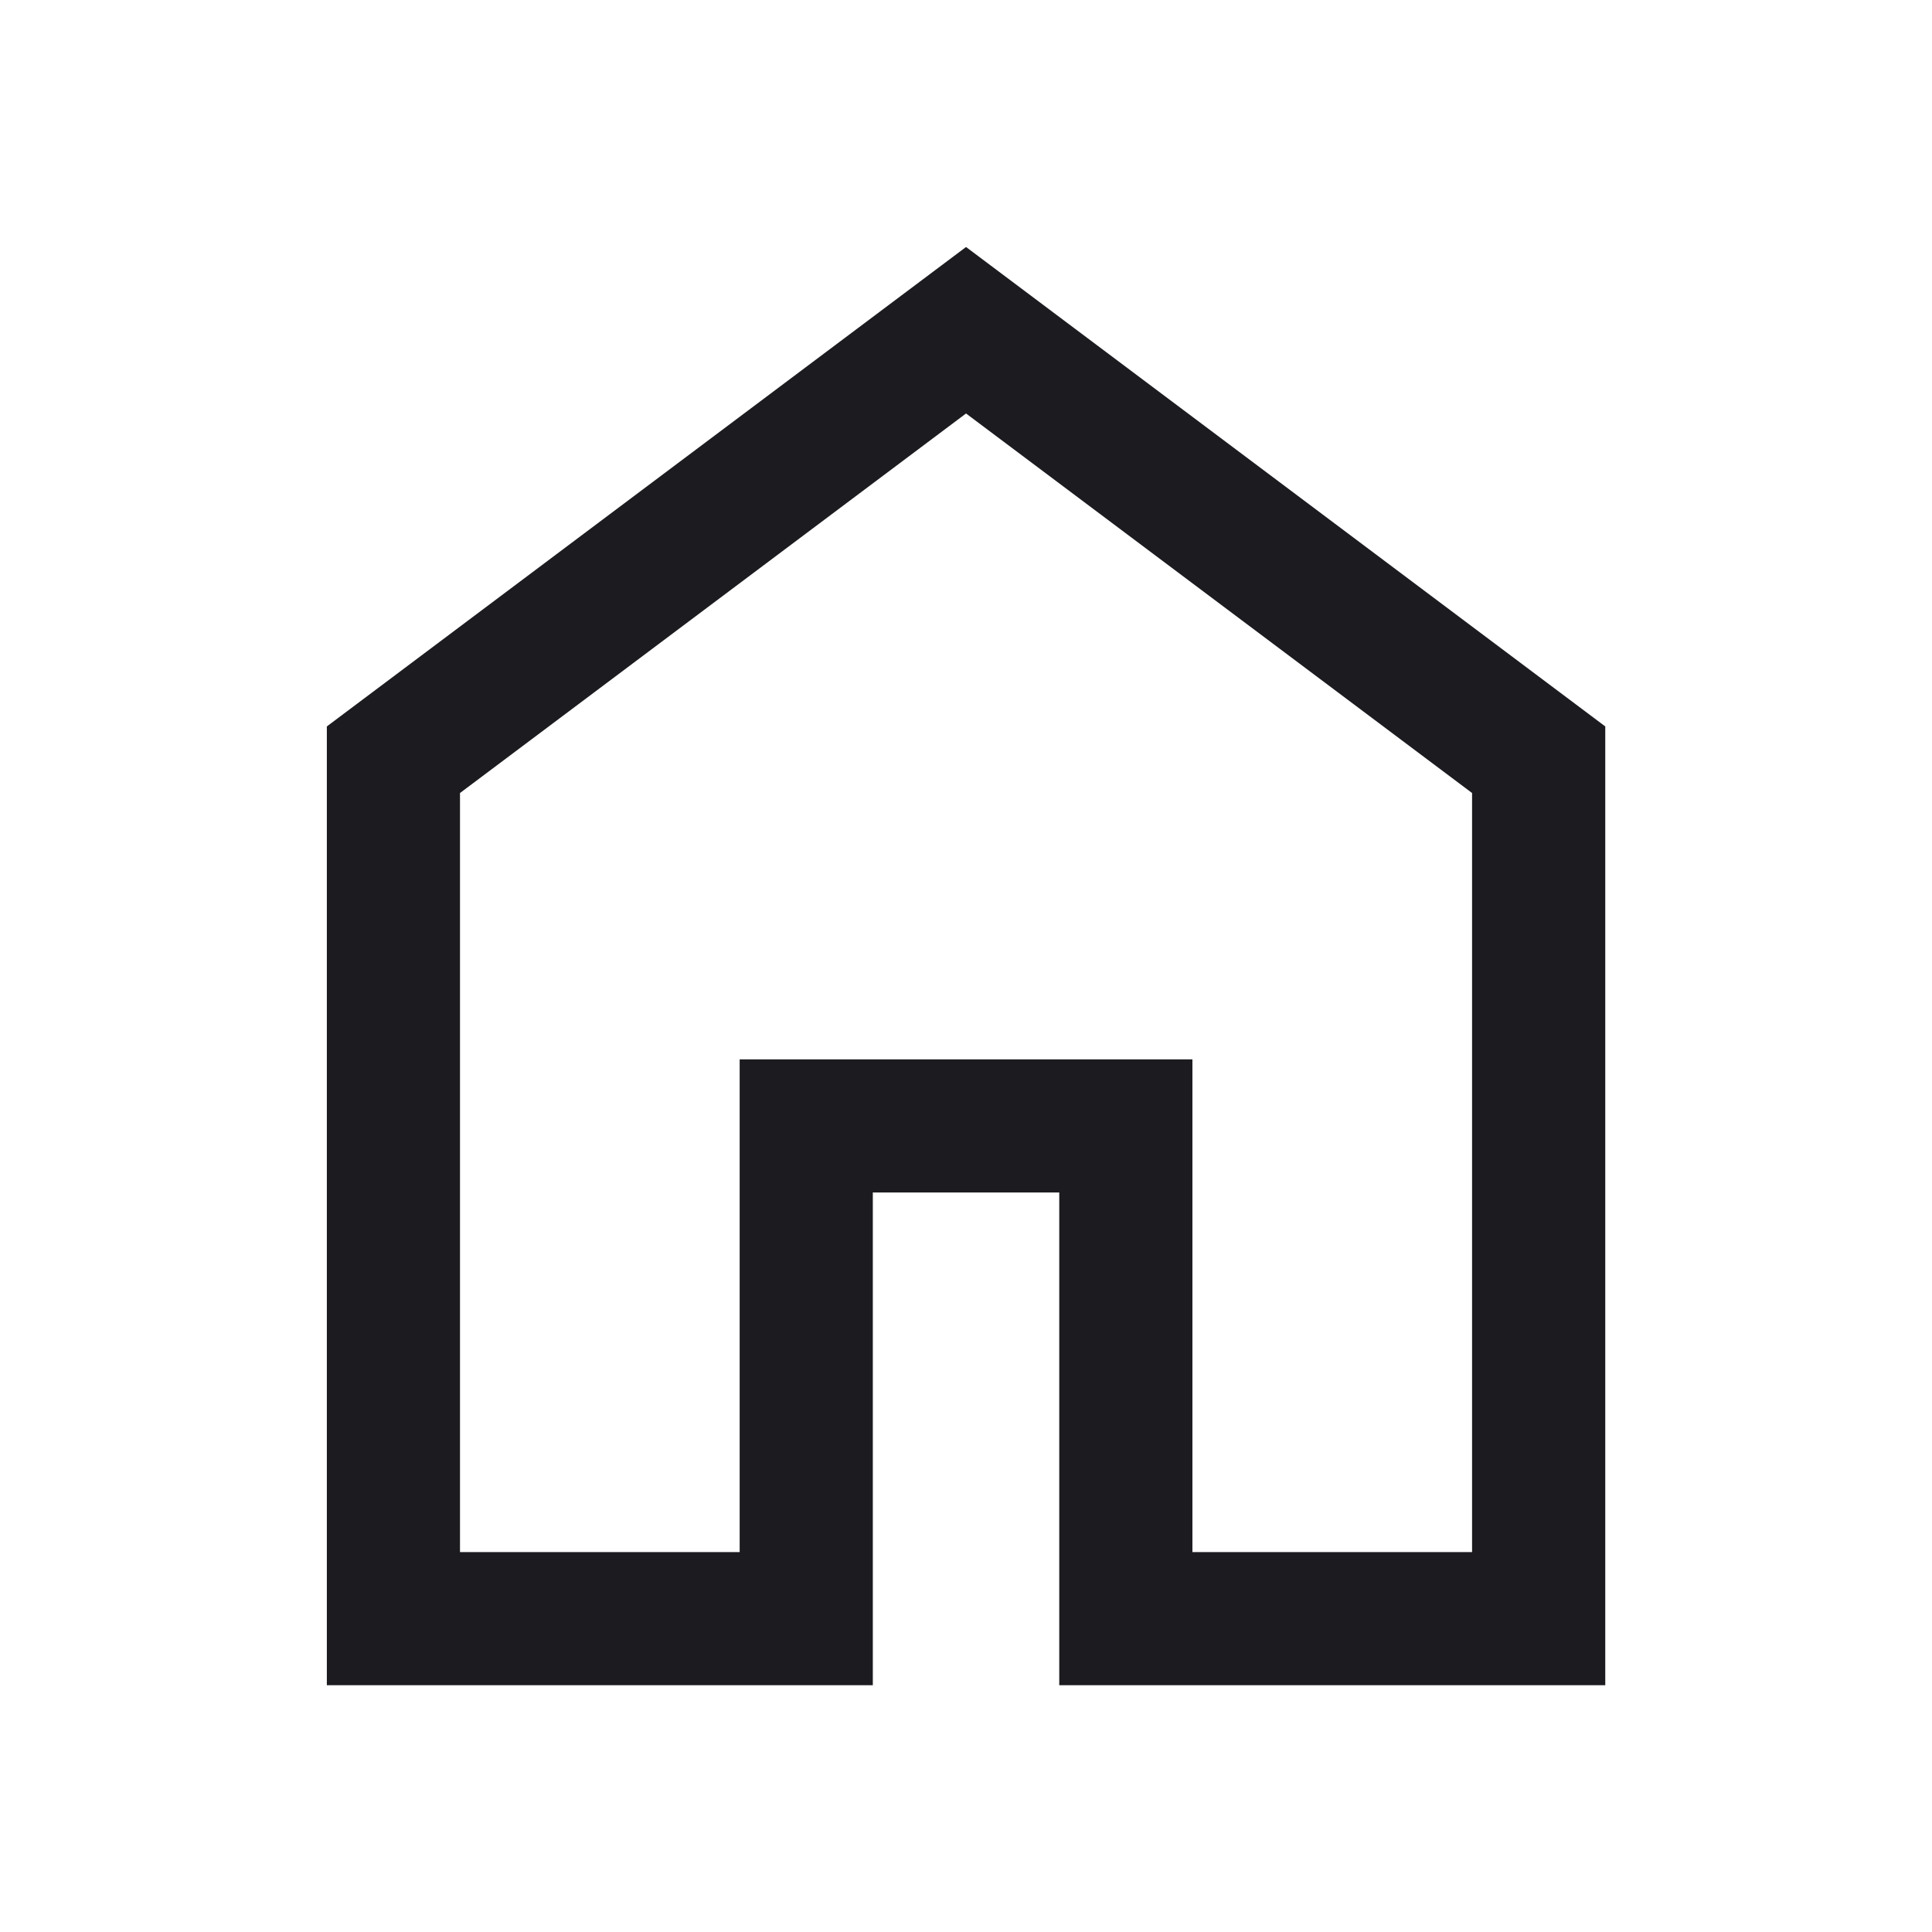 <svg width="52" height="52" viewBox="0 0 52 52" fill="none" xmlns="http://www.w3.org/2000/svg">
<mask id="mask0_631_2203" style="mask-type:alpha" maskUnits="userSpaceOnUse" x="0" y="0" width="52" height="52">
<rect x="0.195" y="0.195" width="51.613" height="51.613" fill="#D9D9D9"/>
</mask>
<g mask="url(#mask0_631_2203)">
<path d="M12.381 41.774H19.908V28.512H32.094V41.774H39.621V21.344L26.001 11.129L12.381 21.344V41.774ZM8.797 45.358V19.552L26.001 6.648L43.206 19.552V45.358H28.51V32.096H23.492V45.358H8.797Z" fill="#1C1B1F"/>
</g>
</svg>
